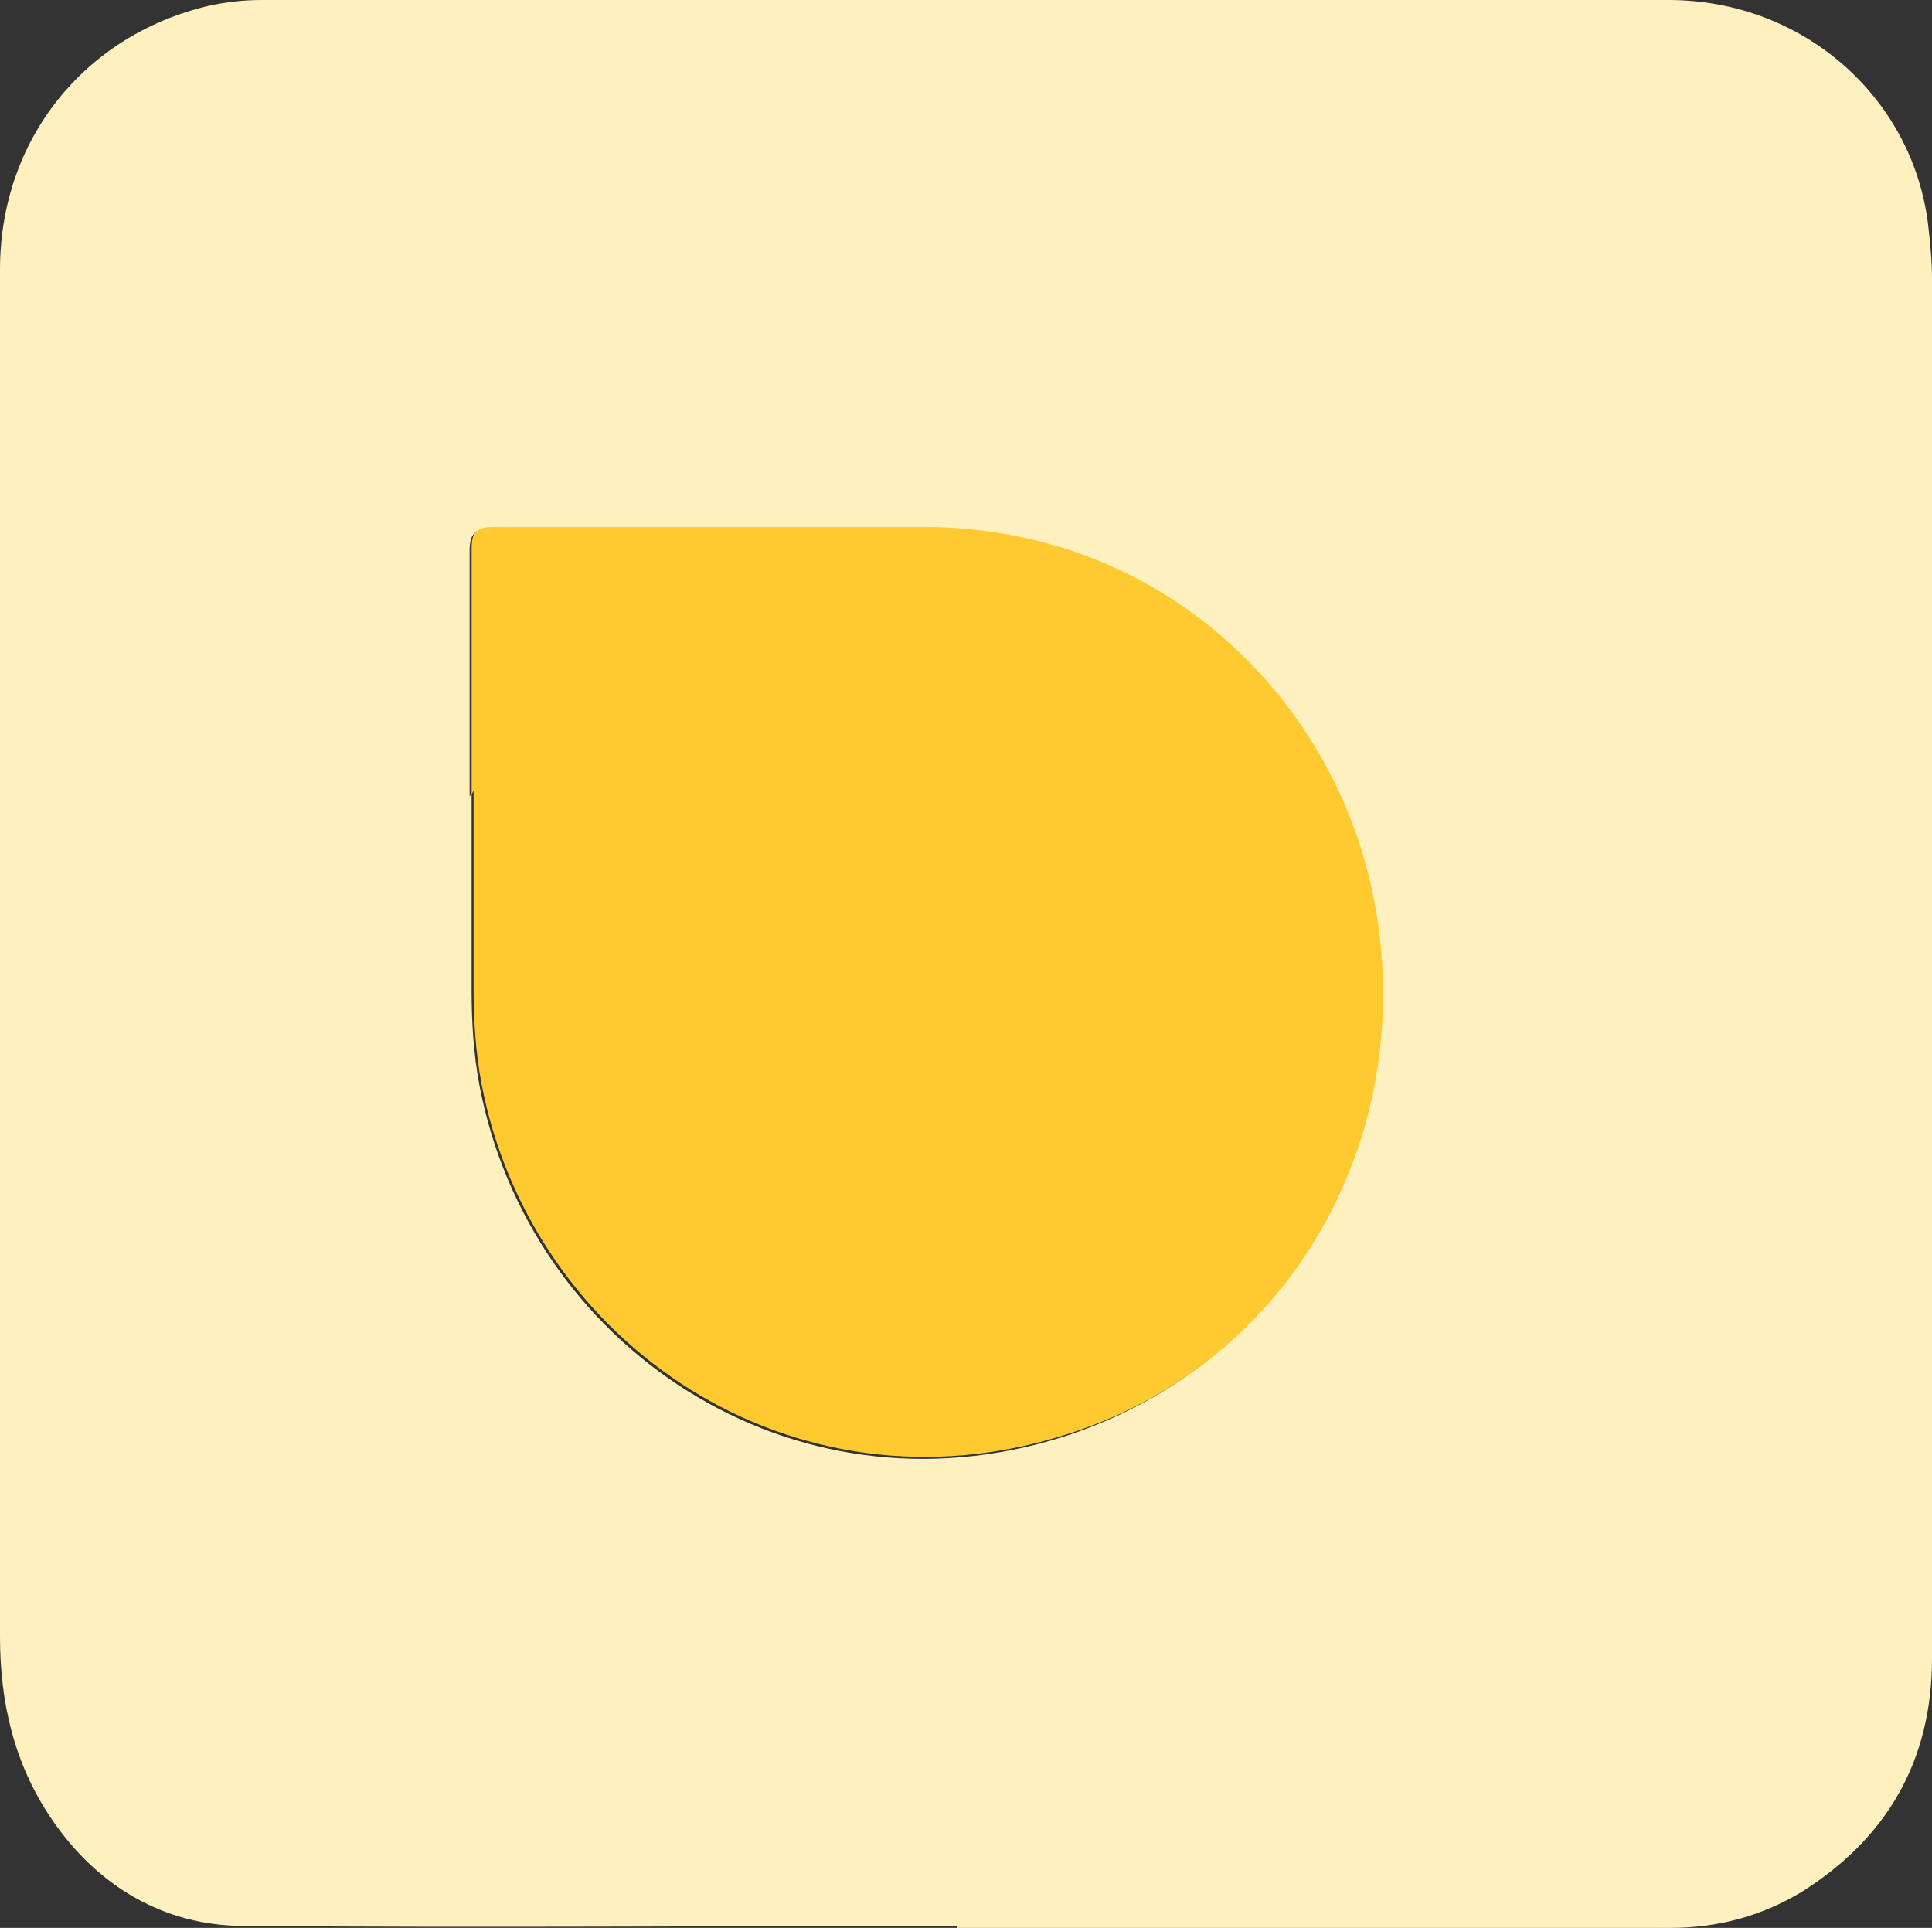 <?xml version="1.0" encoding="UTF-8"?><svg id="Layer_2" xmlns="http://www.w3.org/2000/svg" viewBox="0 0 9.75 9.73"><rect x="0" y="0" width="9.75" height="9.73" fill="#333333" stroke="none"/><g id="Layer_1-2"><path d="m4.83,9.72c-1.2,0-2.4.01-3.6,0-.4,0-.74-.2-.97-.54C.07,8.9,0,8.59,0,8.26,0,5.96,0,3.66,0,1.36,0,.71.42.18,1.05.03,1.14.01,1.23,0,1.32,0c2.37,0,4.73,0,7.1,0,.68,0,1.23.49,1.31,1.13.01.09.02.18.02.27,0,2.32,0,4.64,0,6.97,0,.52-.23.91-.66,1.18-.2.12-.42.18-.66.18-1.2,0-2.4,0-3.6,0h0Zm-2.45-5.72c0,.33,0,.67,0,1,0,.16.01.32.04.48.25,1.31,1.57,2.21,2.95,1.77,1.15-.37,1.79-1.53,1.55-2.72-.2-.99-1.06-1.84-2.23-1.86-.74-.01-1.47,0-2.21,0-.08,0-.11.02-.11.11,0,.41,0,.83,0,1.24Z" fill="#fff0bf"/><path d="m2.38,4.01c0-.41,0-.83,0-1.24,0-.08.02-.11.11-.11.74,0,1.47,0,2.21,0,1.18.02,2.03.87,2.23,1.86.24,1.19-.4,2.36-1.55,2.72-1.38.44-2.7-.46-2.95-1.77-.03-.16-.04-.32-.04-.48,0-.33,0-.67,0-1Z" fill="#ffca30"/></g></svg>